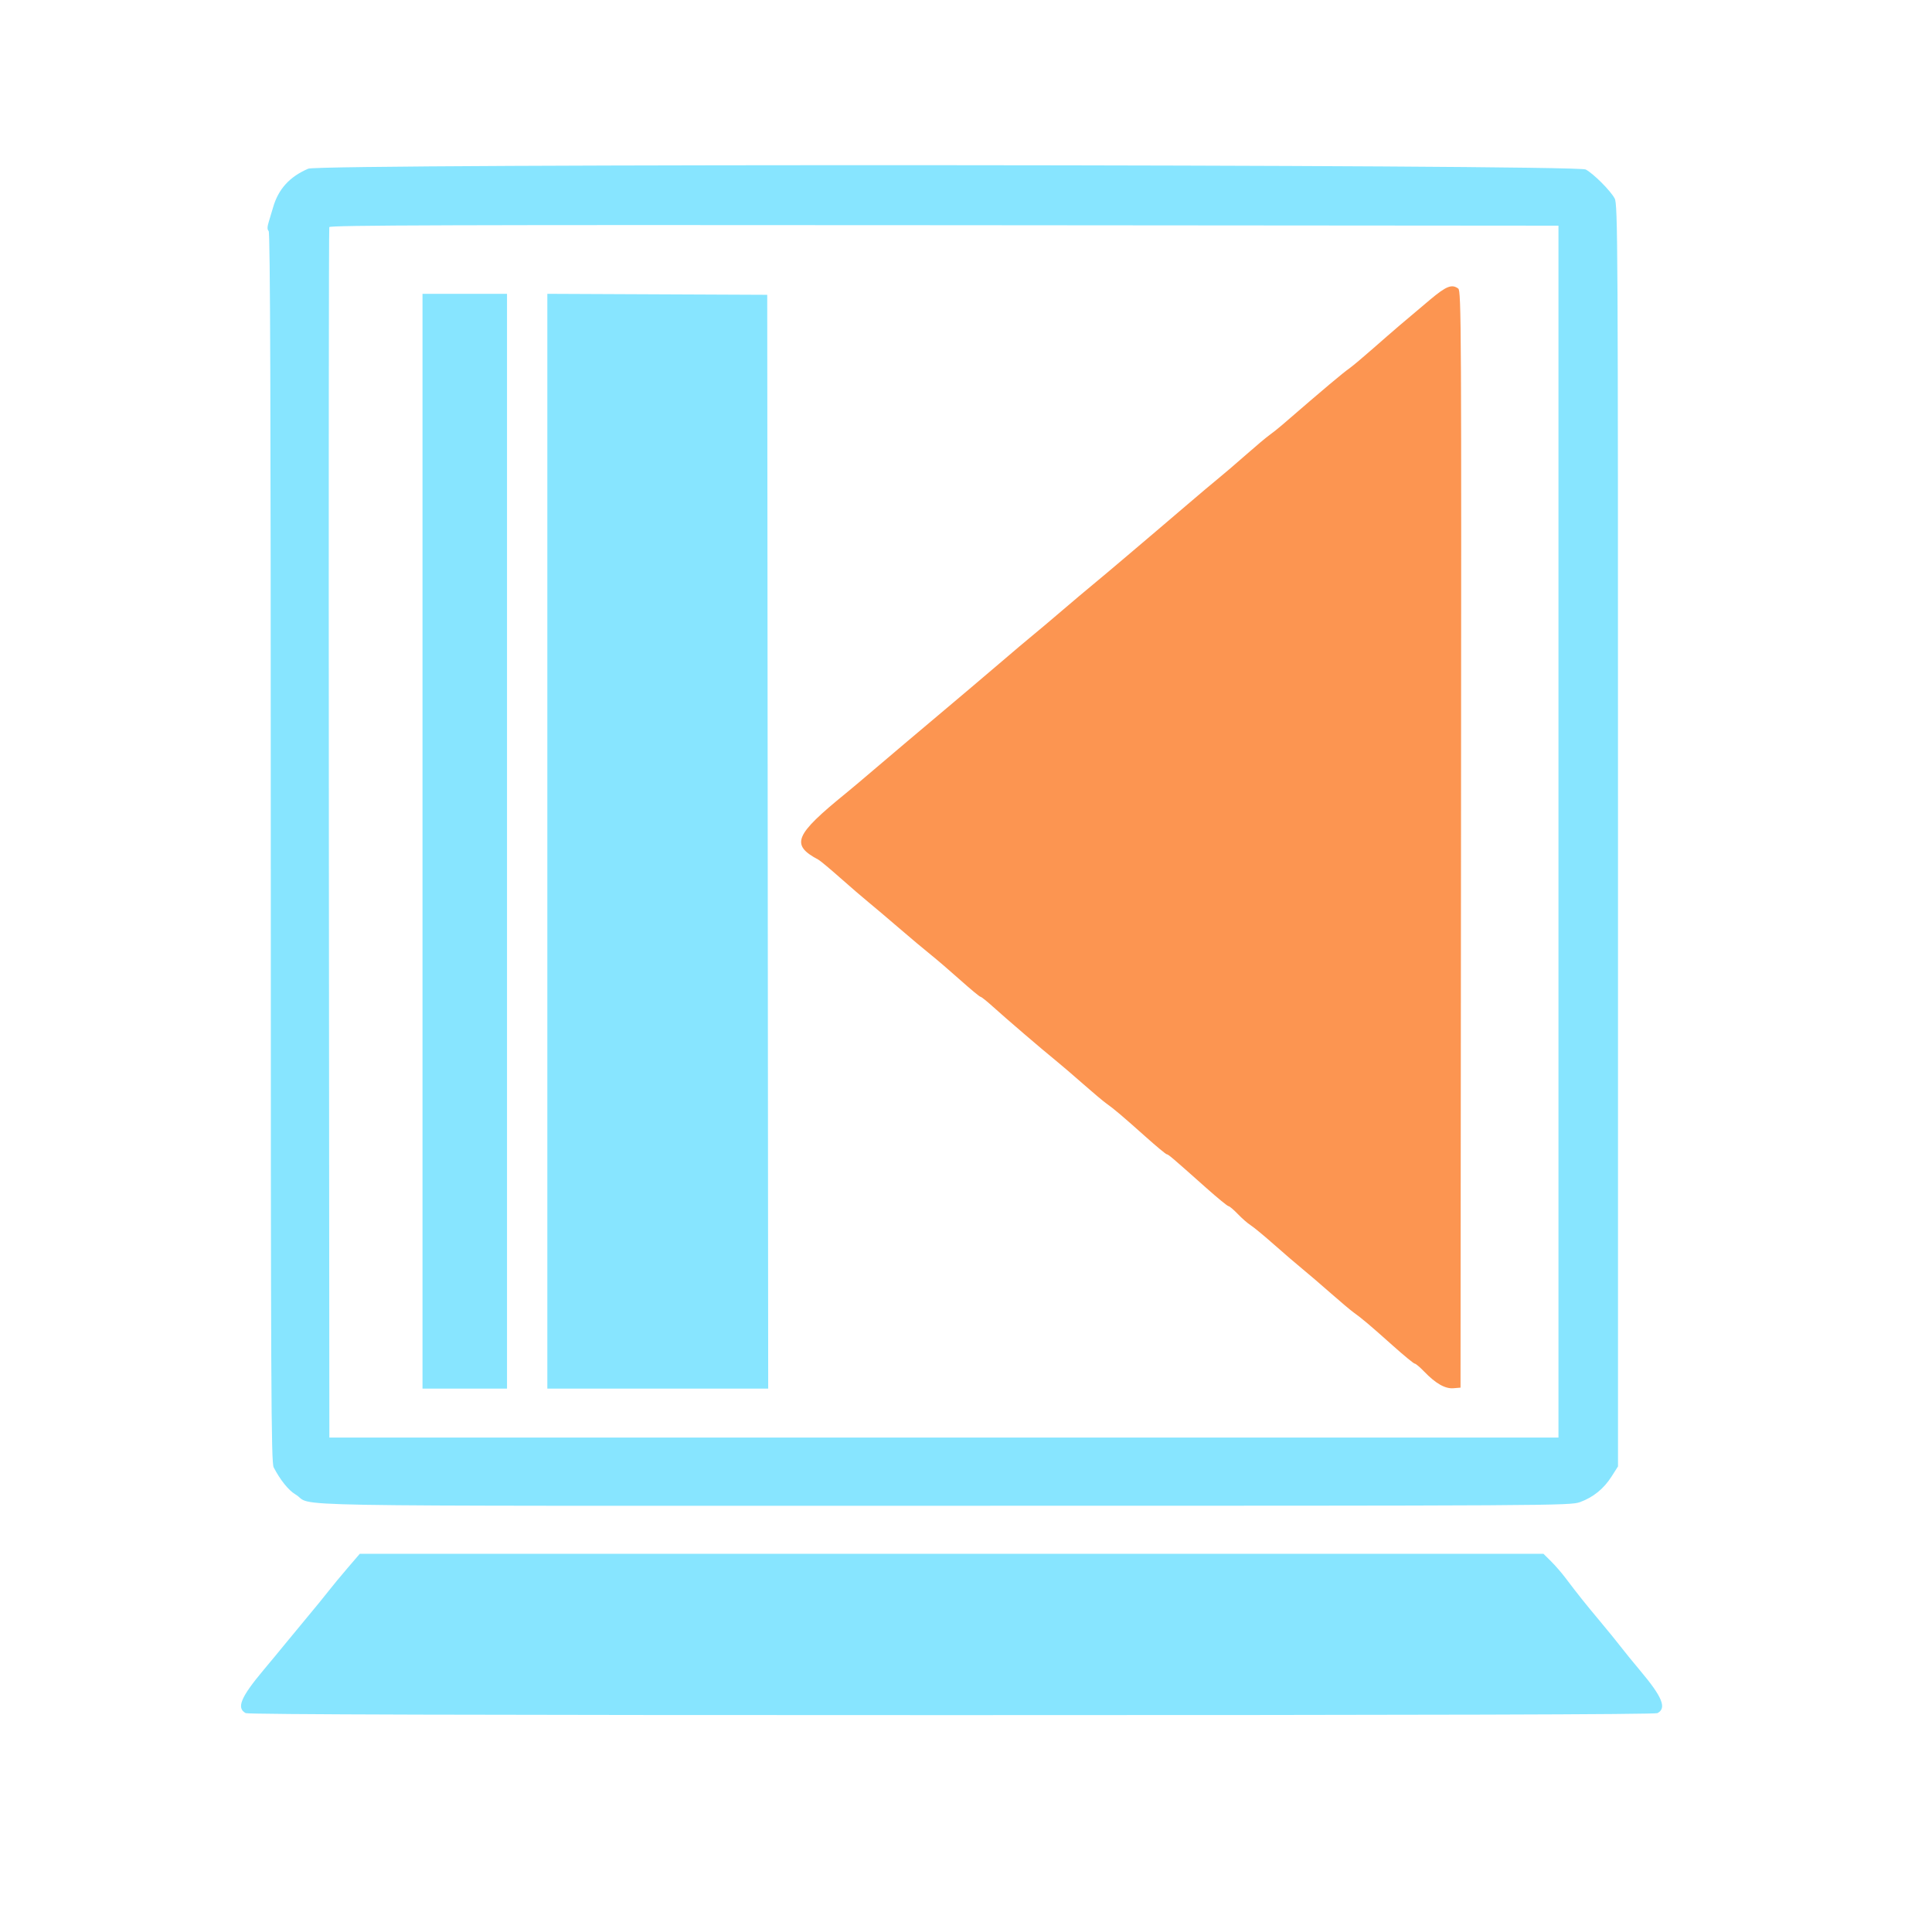 <svg id="svg" version="1.1" width="400" height="397.338" viewBox="0 0 400 397.338" xmlns="http://www.w3.org/2000/svg" xmlns:xlink="http://www.w3.org/1999/xlink" ><g id="svgg"><path id="path0" d="M63.817 34.922 C 59.947 36.591,57.630 39.143,56.536 42.942 C 56.316 43.708,55.922 45.023,55.662 45.865 C 55.317 46.978,55.308 47.514,55.626 47.833 C 55.943 48.149,56.064 83.439,56.064 175.447 C 56.064 287.676,56.134 302.759,56.660 303.777 C 57.994 306.357,59.730 308.523,61.136 309.360 C 65.549 311.990,50.803 311.730,195.147 311.730 C 322.075 311.730,325.109 311.712,327.141 310.969 C 329.882 309.968,332.053 308.200,333.671 305.654 L 334.990 303.579 334.990 172.962 C 334.990 49.254,334.953 42.279,334.293 41.072 C 333.396 39.431,329.953 35.988,328.312 35.090 C 326.346 34.015,66.304 33.850,63.817 34.922 M322.664 172.167 L 322.664 297.614 195.427 297.614 L 68.191 297.614 68.089 172.565 C 68.033 103.787,68.072 47.291,68.176 47.017 C 68.327 46.620,94.003 46.540,195.515 46.620 L 322.664 46.720 322.664 172.167 M87.475 174.155 L 87.475 287.475 96.223 287.475 L 104.970 287.475 104.970 174.155 L 104.970 60.835 96.223 60.835 L 87.475 60.835 87.475 174.155 M113.320 174.152 L 113.320 287.475 136.184 287.475 L 159.047 287.475 158.947 174.254 L 158.847 61.034 136.083 60.931 L 113.320 60.828 113.320 174.152 M71.938 324.647 C 70.533 326.284,68.757 328.433,67.992 329.422 C 67.227 330.411,65.217 332.873,63.527 334.894 C 61.837 336.915,59.731 339.463,58.847 340.557 C 57.963 341.650,56.036 343.980,54.564 345.734 C 49.836 351.370,48.909 353.609,50.868 354.658 C 51.395 354.940,97.564 355.070,197.018 355.070 C 296.472 355.070,342.641 354.940,343.167 354.658 C 345.115 353.616,344.176 351.318,339.563 345.835 C 338.141 344.146,336.352 341.947,335.586 340.949 C 334.821 339.950,332.853 337.531,331.213 335.572 C 328.219 331.997,326.639 330.015,324.056 326.594 C 323.290 325.580,321.963 324.058,321.107 323.210 L 319.550 321.670 197.021 321.670 L 74.492 321.670 71.938 324.647 " stroke="none" fill="#87e5ff" fill-rule="evenodd"></path><path id="path1" d="M296.132 61.999 C 290.979 66.314,288.360 68.555,284.355 72.079 C 282.310 73.877,280.137 75.706,279.526 76.143 C 277.877 77.322,274.380 80.264,265.483 87.954 C 264.649 88.675,263.459 89.622,262.838 90.060 C 262.217 90.497,260.036 92.329,257.991 94.130 C 255.947 95.931,253.380 98.128,252.286 99.013 C 251.193 99.898,248.330 102.309,245.924 104.373 C 243.519 106.436,240.477 109.030,239.165 110.137 C 237.853 111.245,234.946 113.711,232.706 115.618 C 230.465 117.525,227.543 119.980,226.213 121.074 C 224.882 122.167,221.973 124.620,219.749 126.525 C 217.525 128.430,214.811 130.717,213.718 131.607 C 212.624 132.497,209.809 134.875,207.461 136.891 C 205.113 138.907,202.071 141.492,200.701 142.636 C 199.332 143.779,196.421 146.234,194.235 148.091 C 192.048 149.947,189.185 152.361,187.873 153.454 C 186.561 154.547,183.608 157.051,181.312 159.017 C 179.016 160.984,176.243 163.320,175.149 164.209 C 164.462 172.896,163.635 174.894,169.446 177.980 C 169.808 178.173,171.823 179.851,173.922 181.710 C 176.021 183.569,178.677 185.856,179.824 186.792 C 180.970 187.728,183.824 190.144,186.166 192.160 C 188.508 194.176,191.433 196.630,192.665 197.614 C 193.898 198.598,196.660 200.969,198.803 202.883 C 200.946 204.796,202.838 206.362,203.006 206.362 C 203.175 206.362,204.312 207.266,205.533 208.371 C 208.249 210.829,215.780 217.285,218.489 219.476 C 219.583 220.361,222.150 222.558,224.194 224.359 C 226.239 226.161,228.417 227.992,229.035 228.429 C 230.617 229.549,232.407 231.064,237.137 235.288 C 239.401 237.311,241.393 238.966,241.562 238.966 C 241.881 238.966,242.677 239.644,249.752 245.941 C 252.076 248.010,254.142 249.702,254.344 249.702 C 254.545 249.702,255.417 250.439,256.281 251.340 C 257.146 252.240,258.341 253.283,258.938 253.657 C 259.535 254.030,261.729 255.843,263.812 257.685 C 265.895 259.527,268.538 261.797,269.685 262.729 C 270.831 263.662,273.442 265.898,275.486 267.699 C 277.531 269.500,279.709 271.332,280.328 271.769 C 281.910 272.889,283.699 274.404,288.429 278.628 C 290.693 280.651,292.711 282.306,292.912 282.306 C 293.113 282.306,293.985 283.041,294.850 283.939 C 297.245 286.426,299.202 287.541,300.922 287.398 L 302.386 287.276 302.487 173.757 C 302.583 67.381,302.547 60.207,301.914 59.742 C 300.597 58.771,299.452 59.218,296.132 61.999 " stroke="none" fill="#fc9551" fill-rule="evenodd"></path></g></svg>